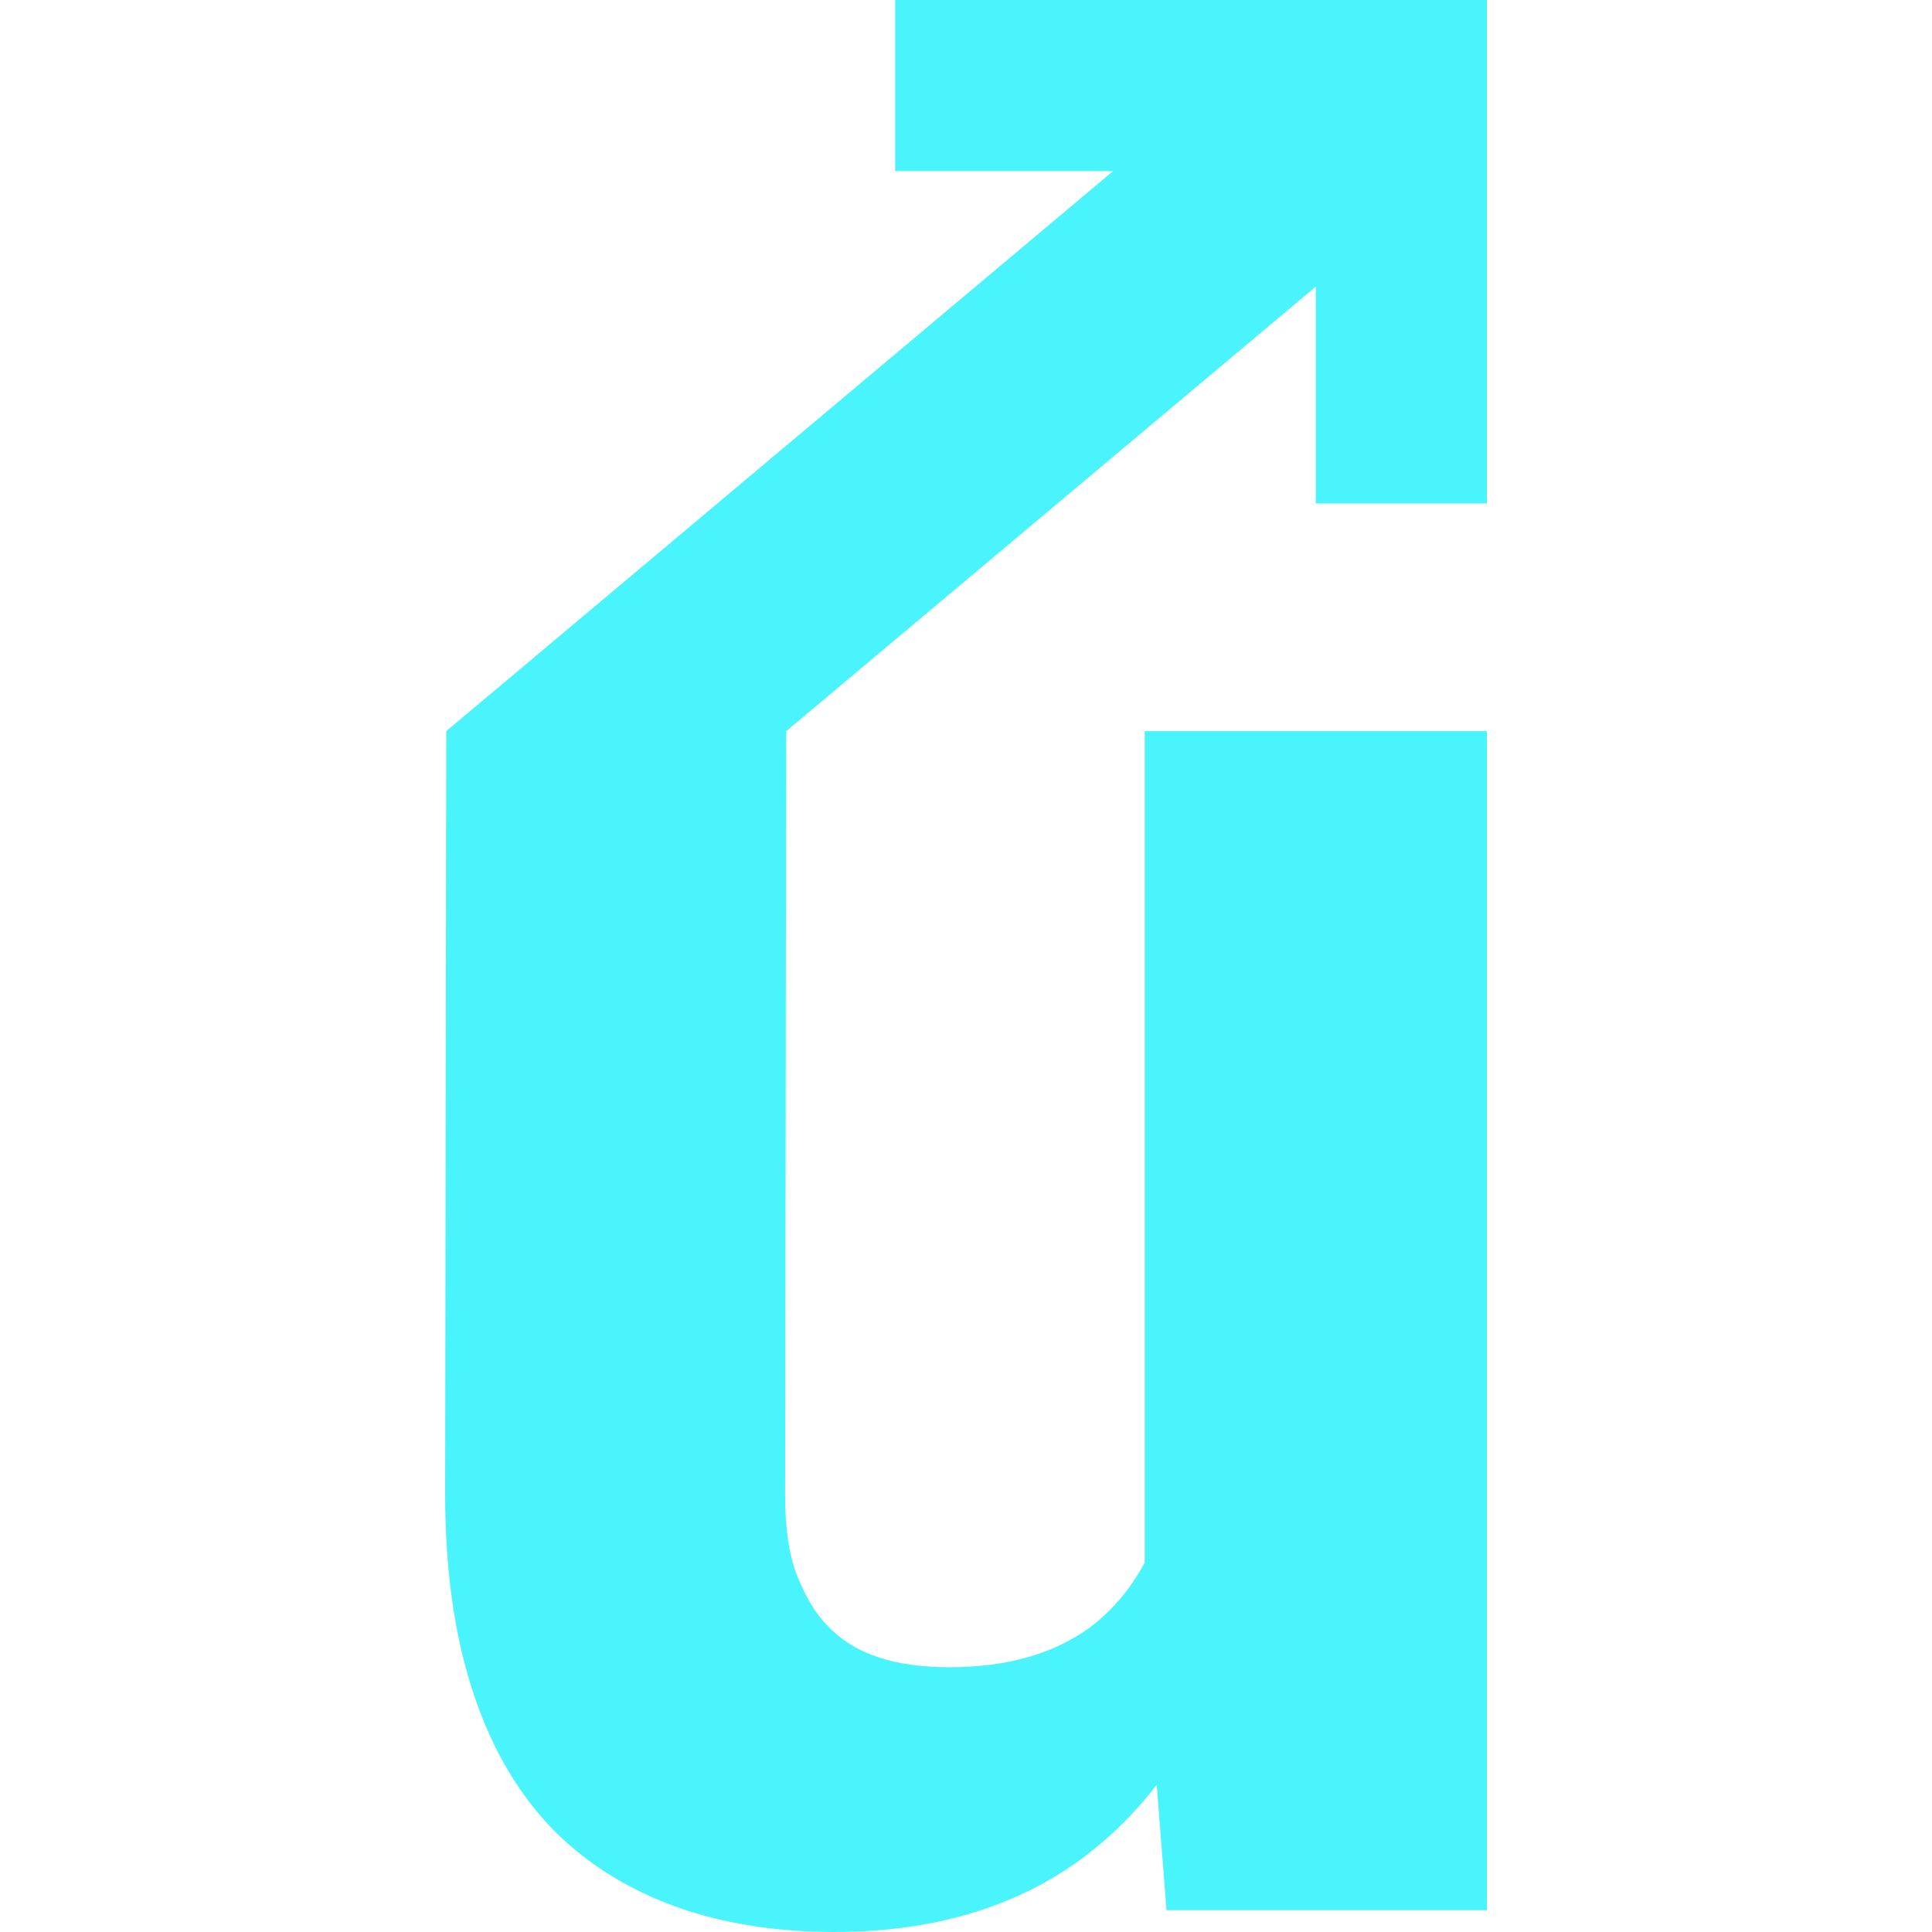 <svg xmlns="http://www.w3.org/2000/svg" width="1773" height="1773"><svg xmlns="http://www.w3.org/2000/svg" viewBox="-127.5 4 1773 1773" width="1773" height="1773"><path fill="#4af4fd" d="M593 1377q0 45 11 73 12 30 28 46 19 20 47 29 27 9 65 9 78 0 128-36 31-23 51-60V675h314v1082H943l-9-115q-49 63-115 96-78 39-181 39-76 0-139-21-70-24-118-72-48-49-73-123-27-79-27-186l1-700 612-514H694V4h543v462h-157V267L594 675z"/></svg><style>@media (prefers-color-scheme:light){:root{filter:none}}@media (prefers-color-scheme:dark){:root{filter:none}}</style></svg>
